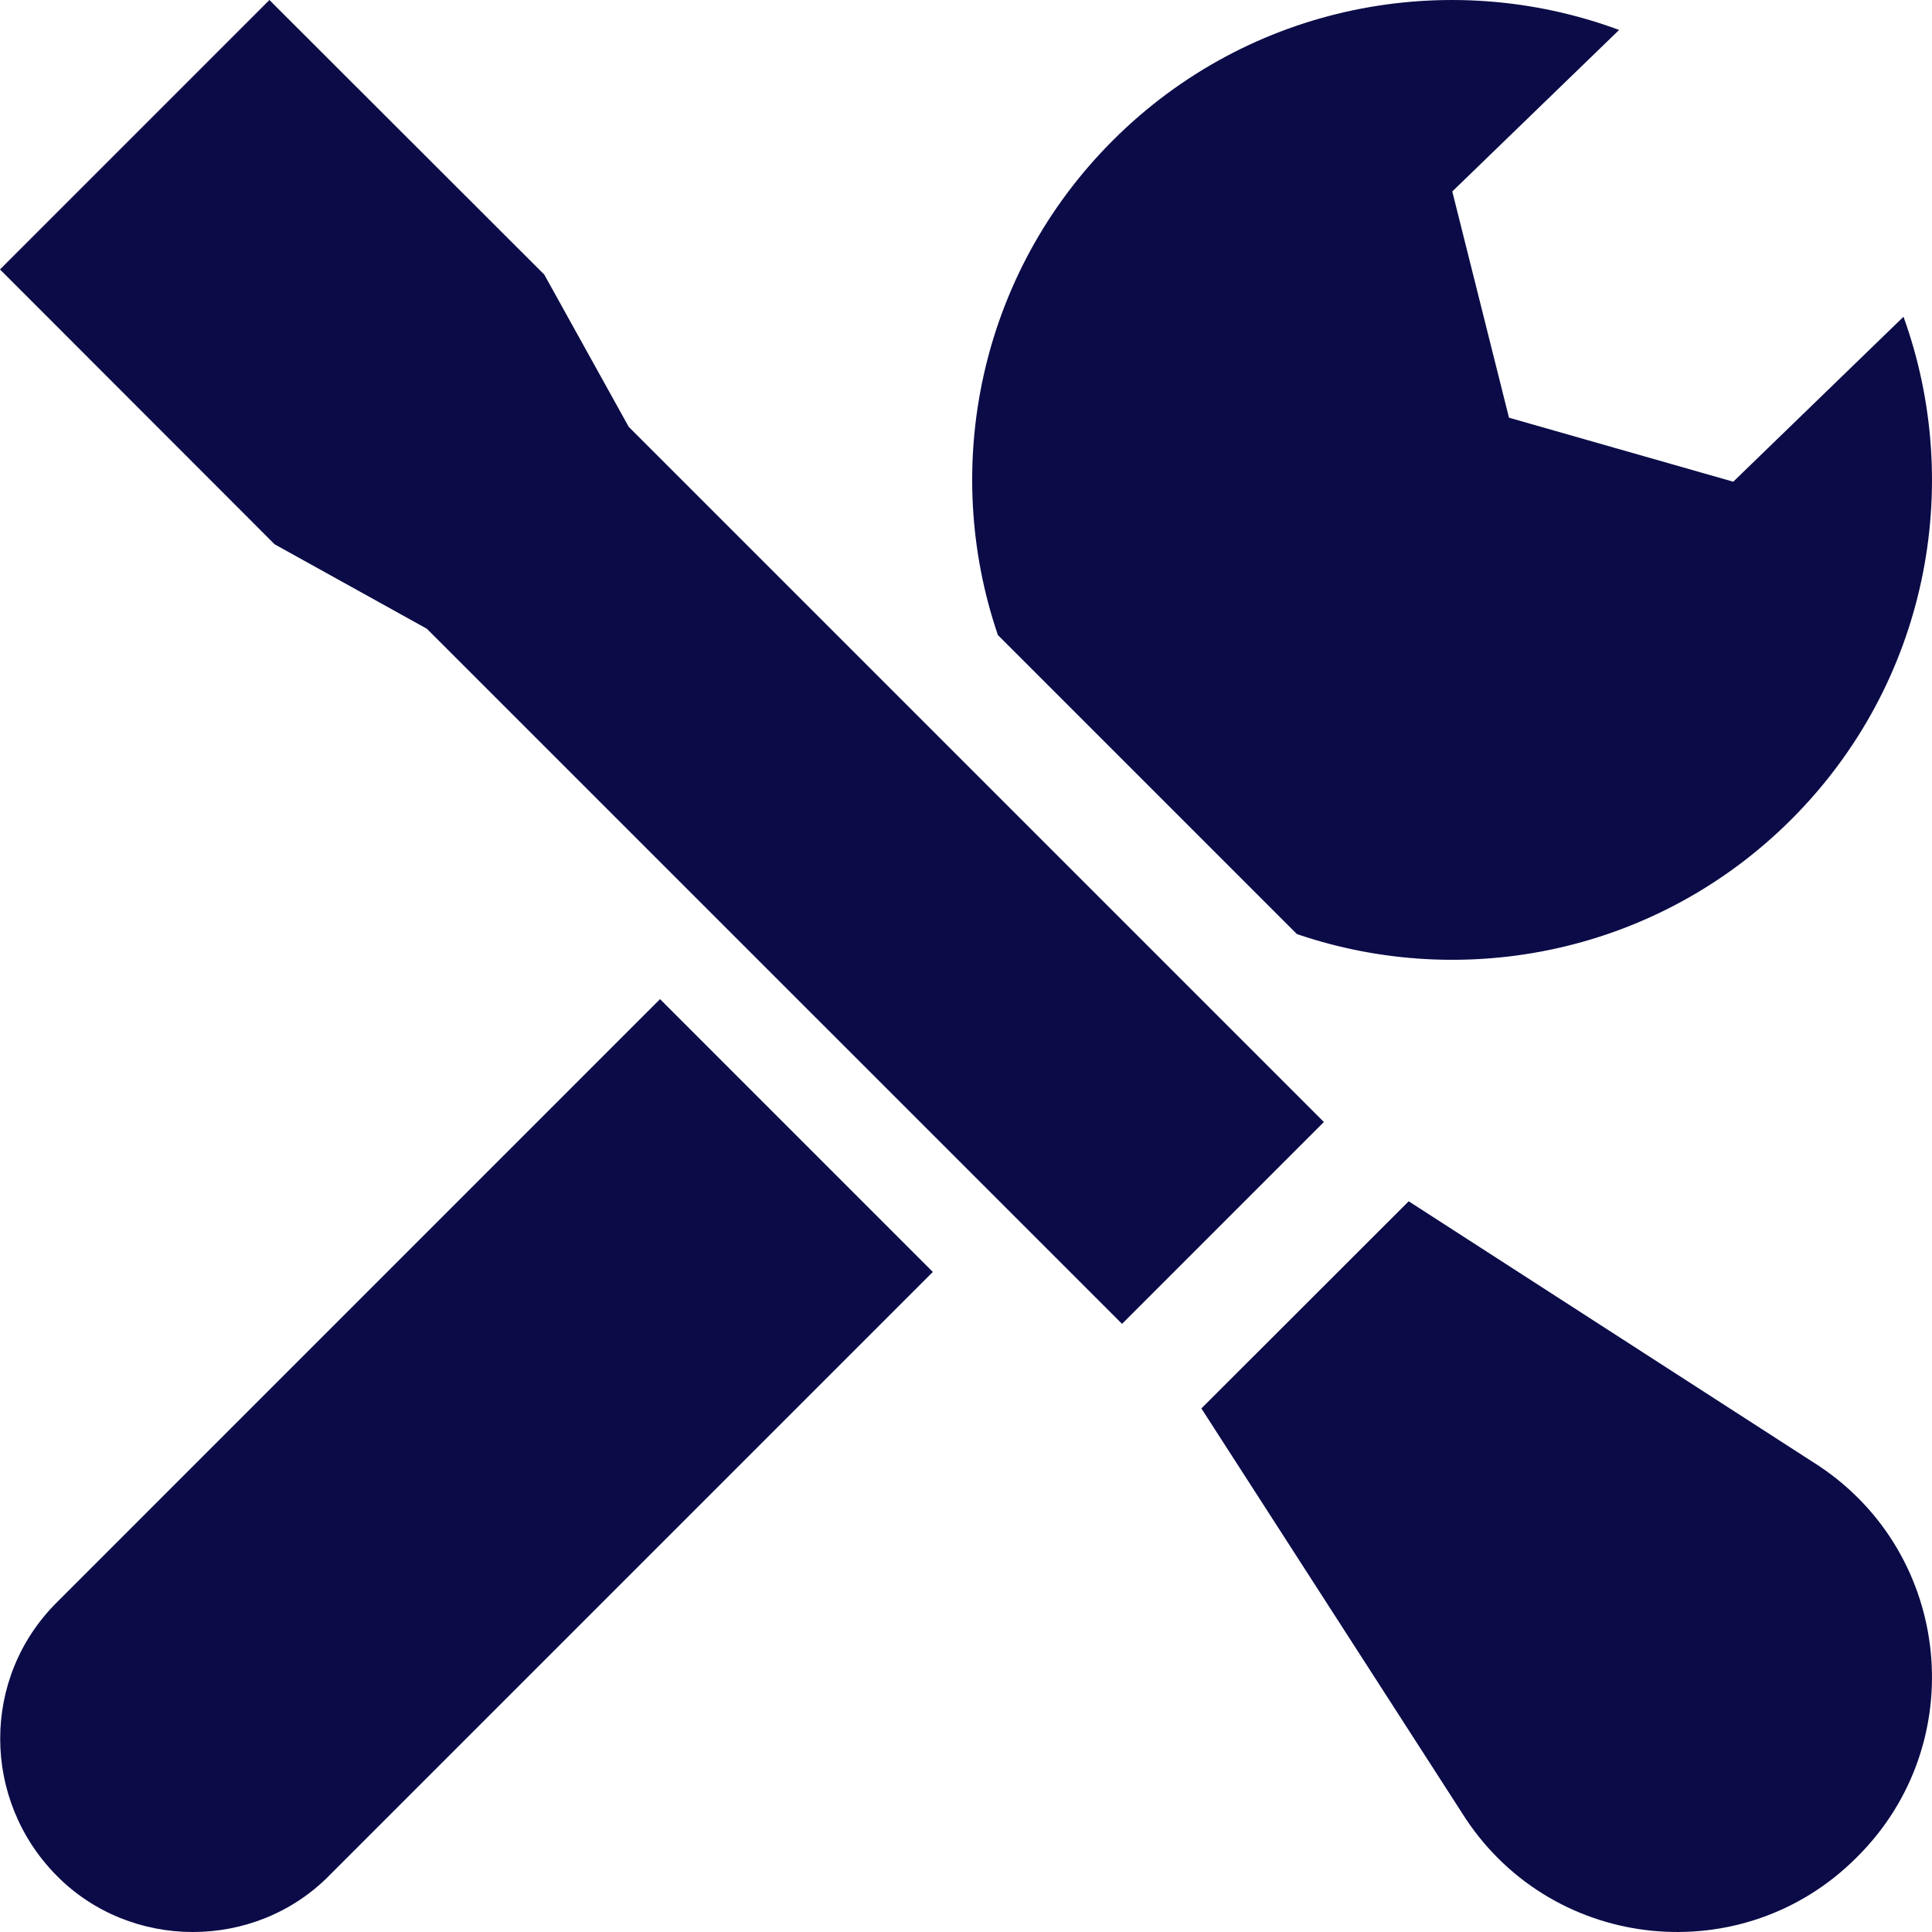 <svg width="60" height="60" viewBox="0 0 60 60" fill="none" xmlns="http://www.w3.org/2000/svg">
<path d="M41.114 34.845L34.846 41.114L13.256 19.526L8.529 16.904L0 8.368L8.367 0L16.903 8.528L19.526 13.257L41.114 34.845Z" fill="#0B0B48"/>
<path d="M56.503 45.535L43.748 37.307L37.31 43.74L45.531 56.5C48.293 60.629 54.14 61.205 57.651 57.693L57.665 57.678L57.666 57.678L57.689 57.655C61.203 54.146 60.631 48.299 56.503 45.535Z" fill="#0B0B48"/>
<path d="M28.97 39.502L10.226 58.246C7.917 60.586 4.06 60.584 1.755 58.246C-0.569 55.889 -0.585 52.112 1.755 49.773L20.498 31.029L28.97 39.502Z" fill="#0B0B48"/>
<path d="M55.636 25.443C51.481 29.597 45.485 30.787 40.276 29.008L30.991 19.723C29.213 14.516 30.403 8.519 34.557 4.364C38.809 0.113 44.99 -1.033 50.283 0.93L45.102 5.946L46.863 12.972L53.828 14.96L59.115 9.837C61.015 15.102 59.855 21.224 55.636 25.443Z" fill="#0B0B48"/>
</svg>
